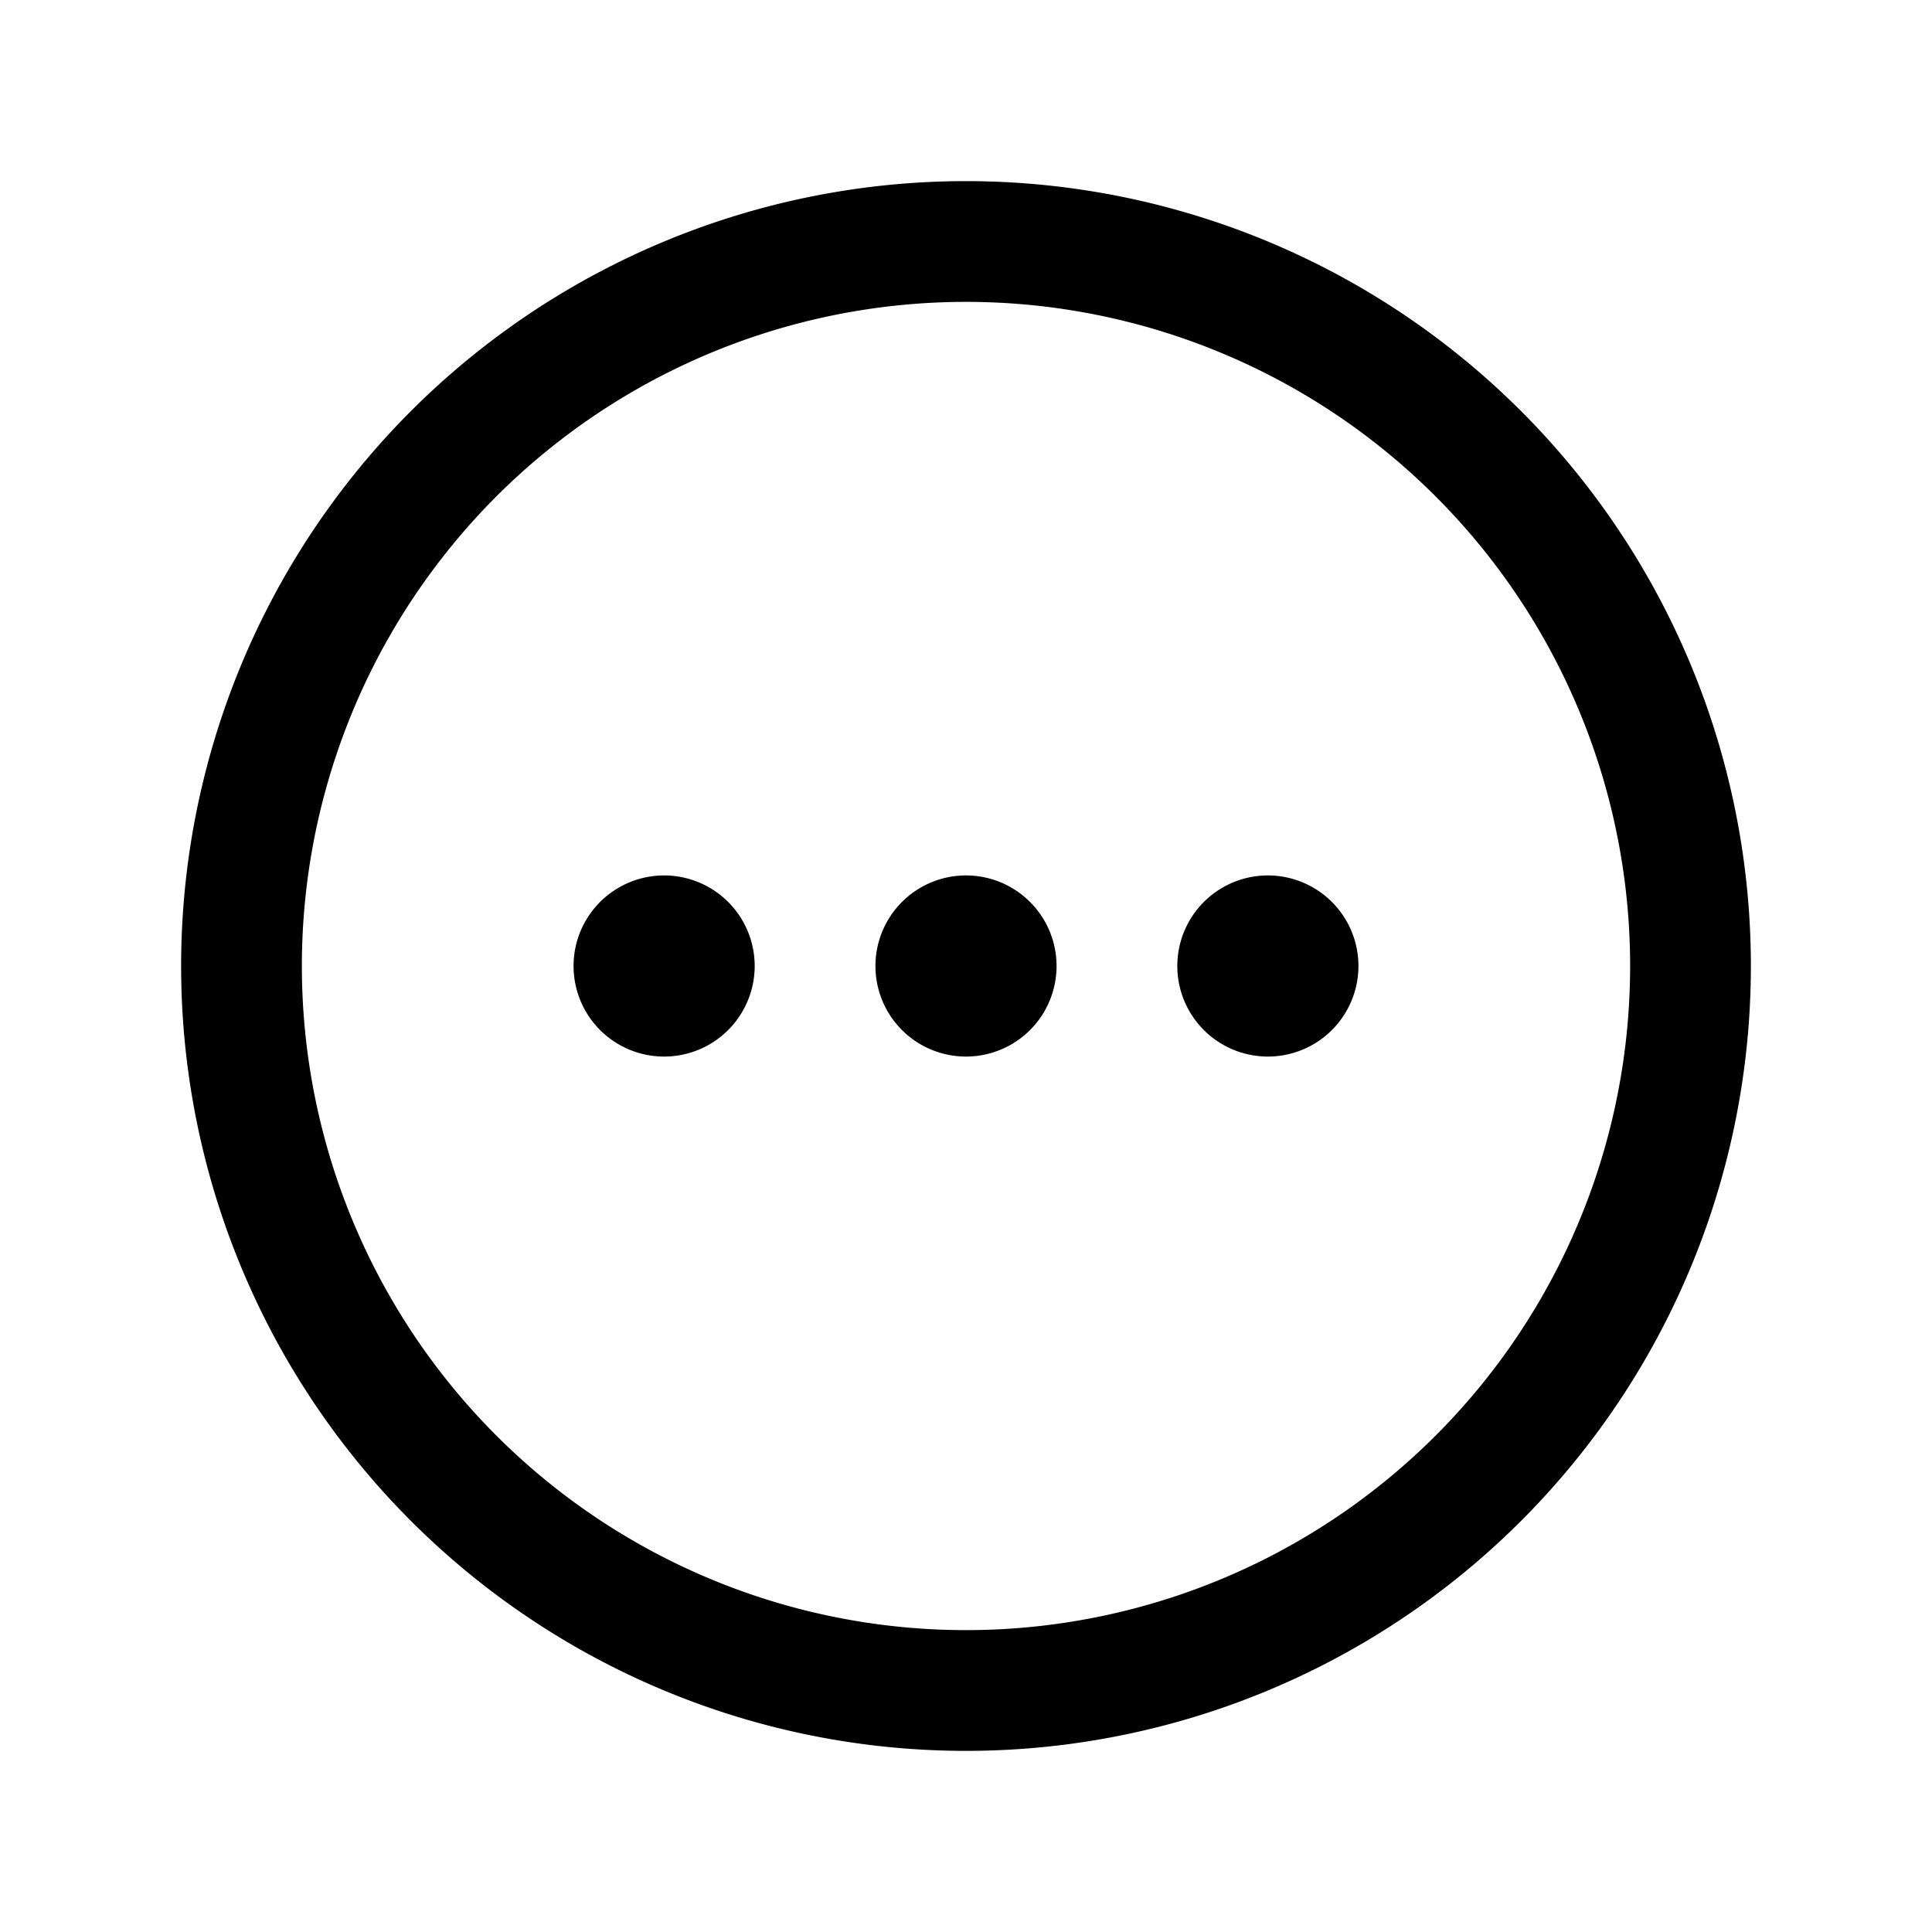 <?xml version="1.0" encoding="utf-8"?>
<svg fill="none" viewBox="0 0 24 24" stroke-width="1.5" stroke="currentColor" class="w-6 h-6" width="24px" height="24px" xmlns="http://www.w3.org/2000/svg" xmlns:bx="https://boxy-svg.com"><defs><bx:export><bx:file format="svg"/></bx:export></defs><path stroke-linecap="round" stroke-linejoin="round" d="M8.625 12a.375.375 0 11-.75 0 .375.375 0 01.75 0zm0 0H8.25m4.125 0a.375.375 0 11-.75 0 .375.375 0 01.75 0zm0 0H12m4.125 0a.375.375 0 11-.75 0 .375.375 0 01.75 0zm0 0h-.375M21 12a9 9 0 11-18 0 9 9 0 0118 0z"/></svg>